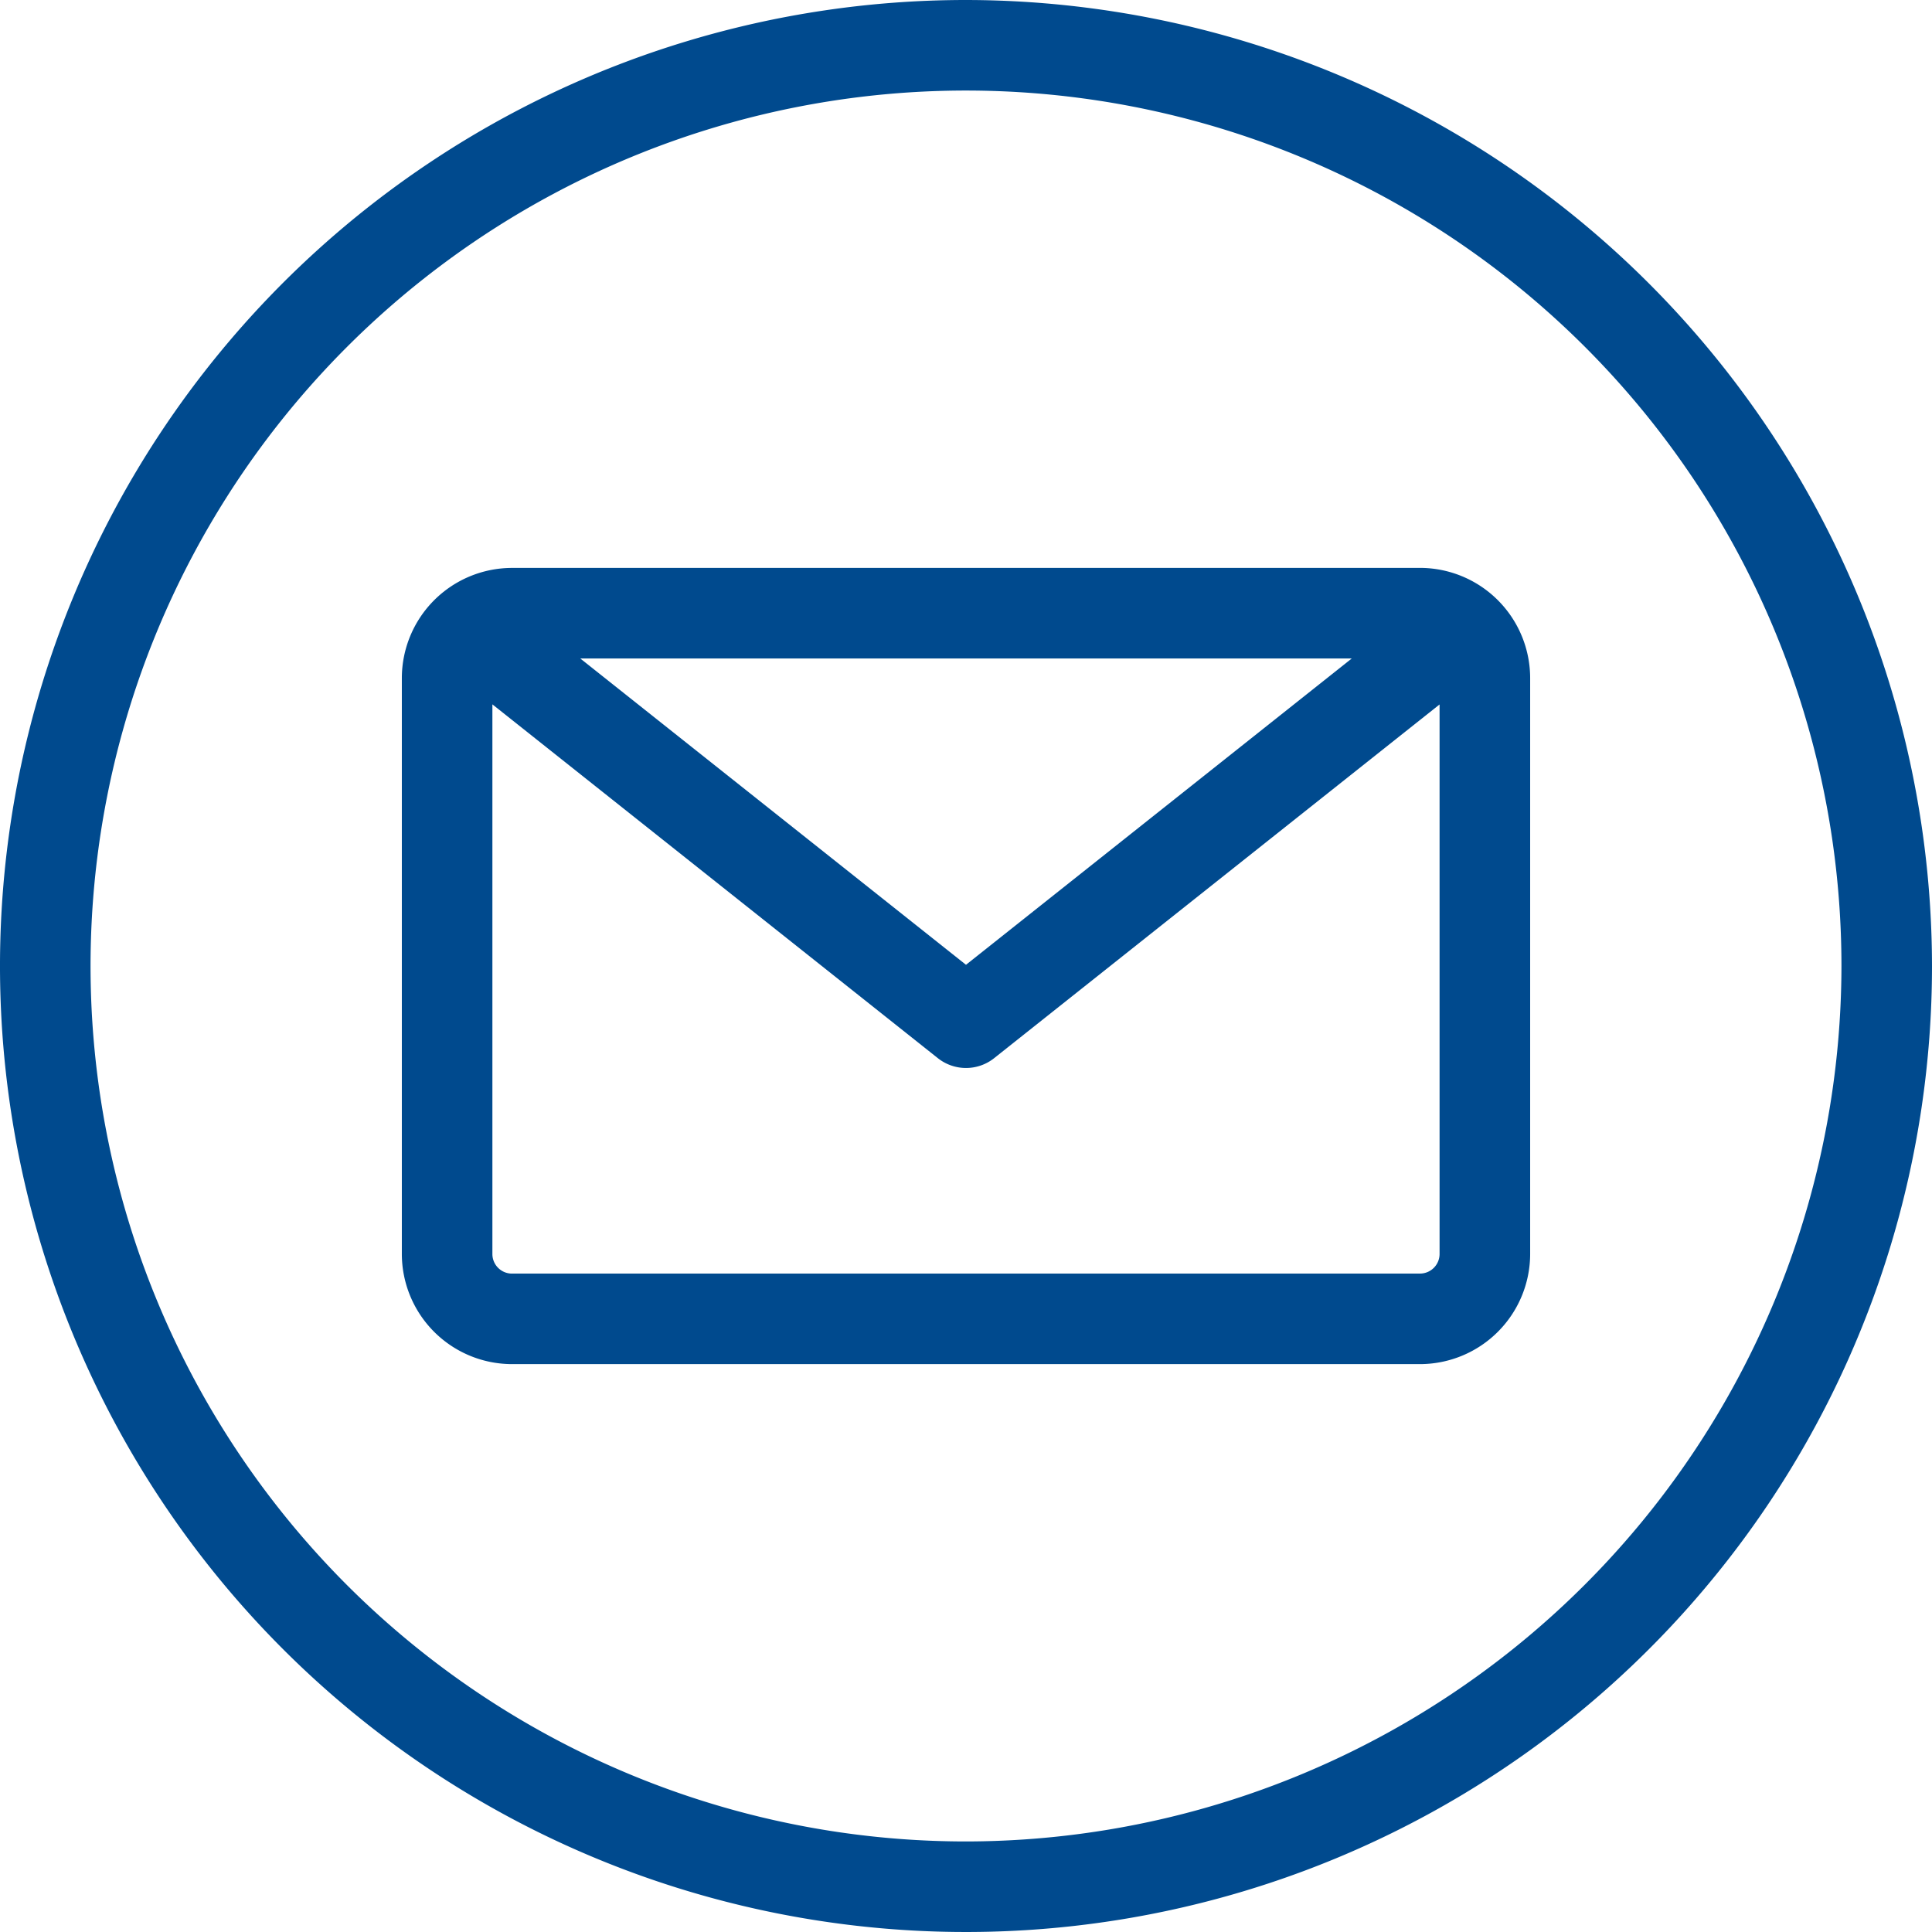 <svg xmlns="http://www.w3.org/2000/svg" id="email" width="52.766" height="52.766" viewBox="0 0 52.766 52.766"><path id="email-2" data-name="email" d="M26.383,0A26.383,26.383,0,1,0,52.766,26.383,26.413,26.413,0,0,0,26.383,0Zm0,50.293a23.91,23.91,0,1,1,23.91-23.91A23.937,23.937,0,0,1,26.383,50.293Zm12.4-34.782h-24.8a3.012,3.012,0,0,0-3.008,3.008V34.248a3.011,3.011,0,0,0,3.008,3.008h24.8a3.012,3.012,0,0,0,3.008-3.008V18.518a3.012,3.012,0,0,0-3.008-3.008Zm-1.864,2.473L26.383,26.35,15.848,17.984Zm1.864,16.8h-24.8a.535.535,0,0,1-.535-.535V19.237L25.614,28.9a1.236,1.236,0,0,0,1.538,0l12.165-9.66V34.248a.535.535,0,0,1-.535.535Z" fill="#004a8e"></path></svg>
